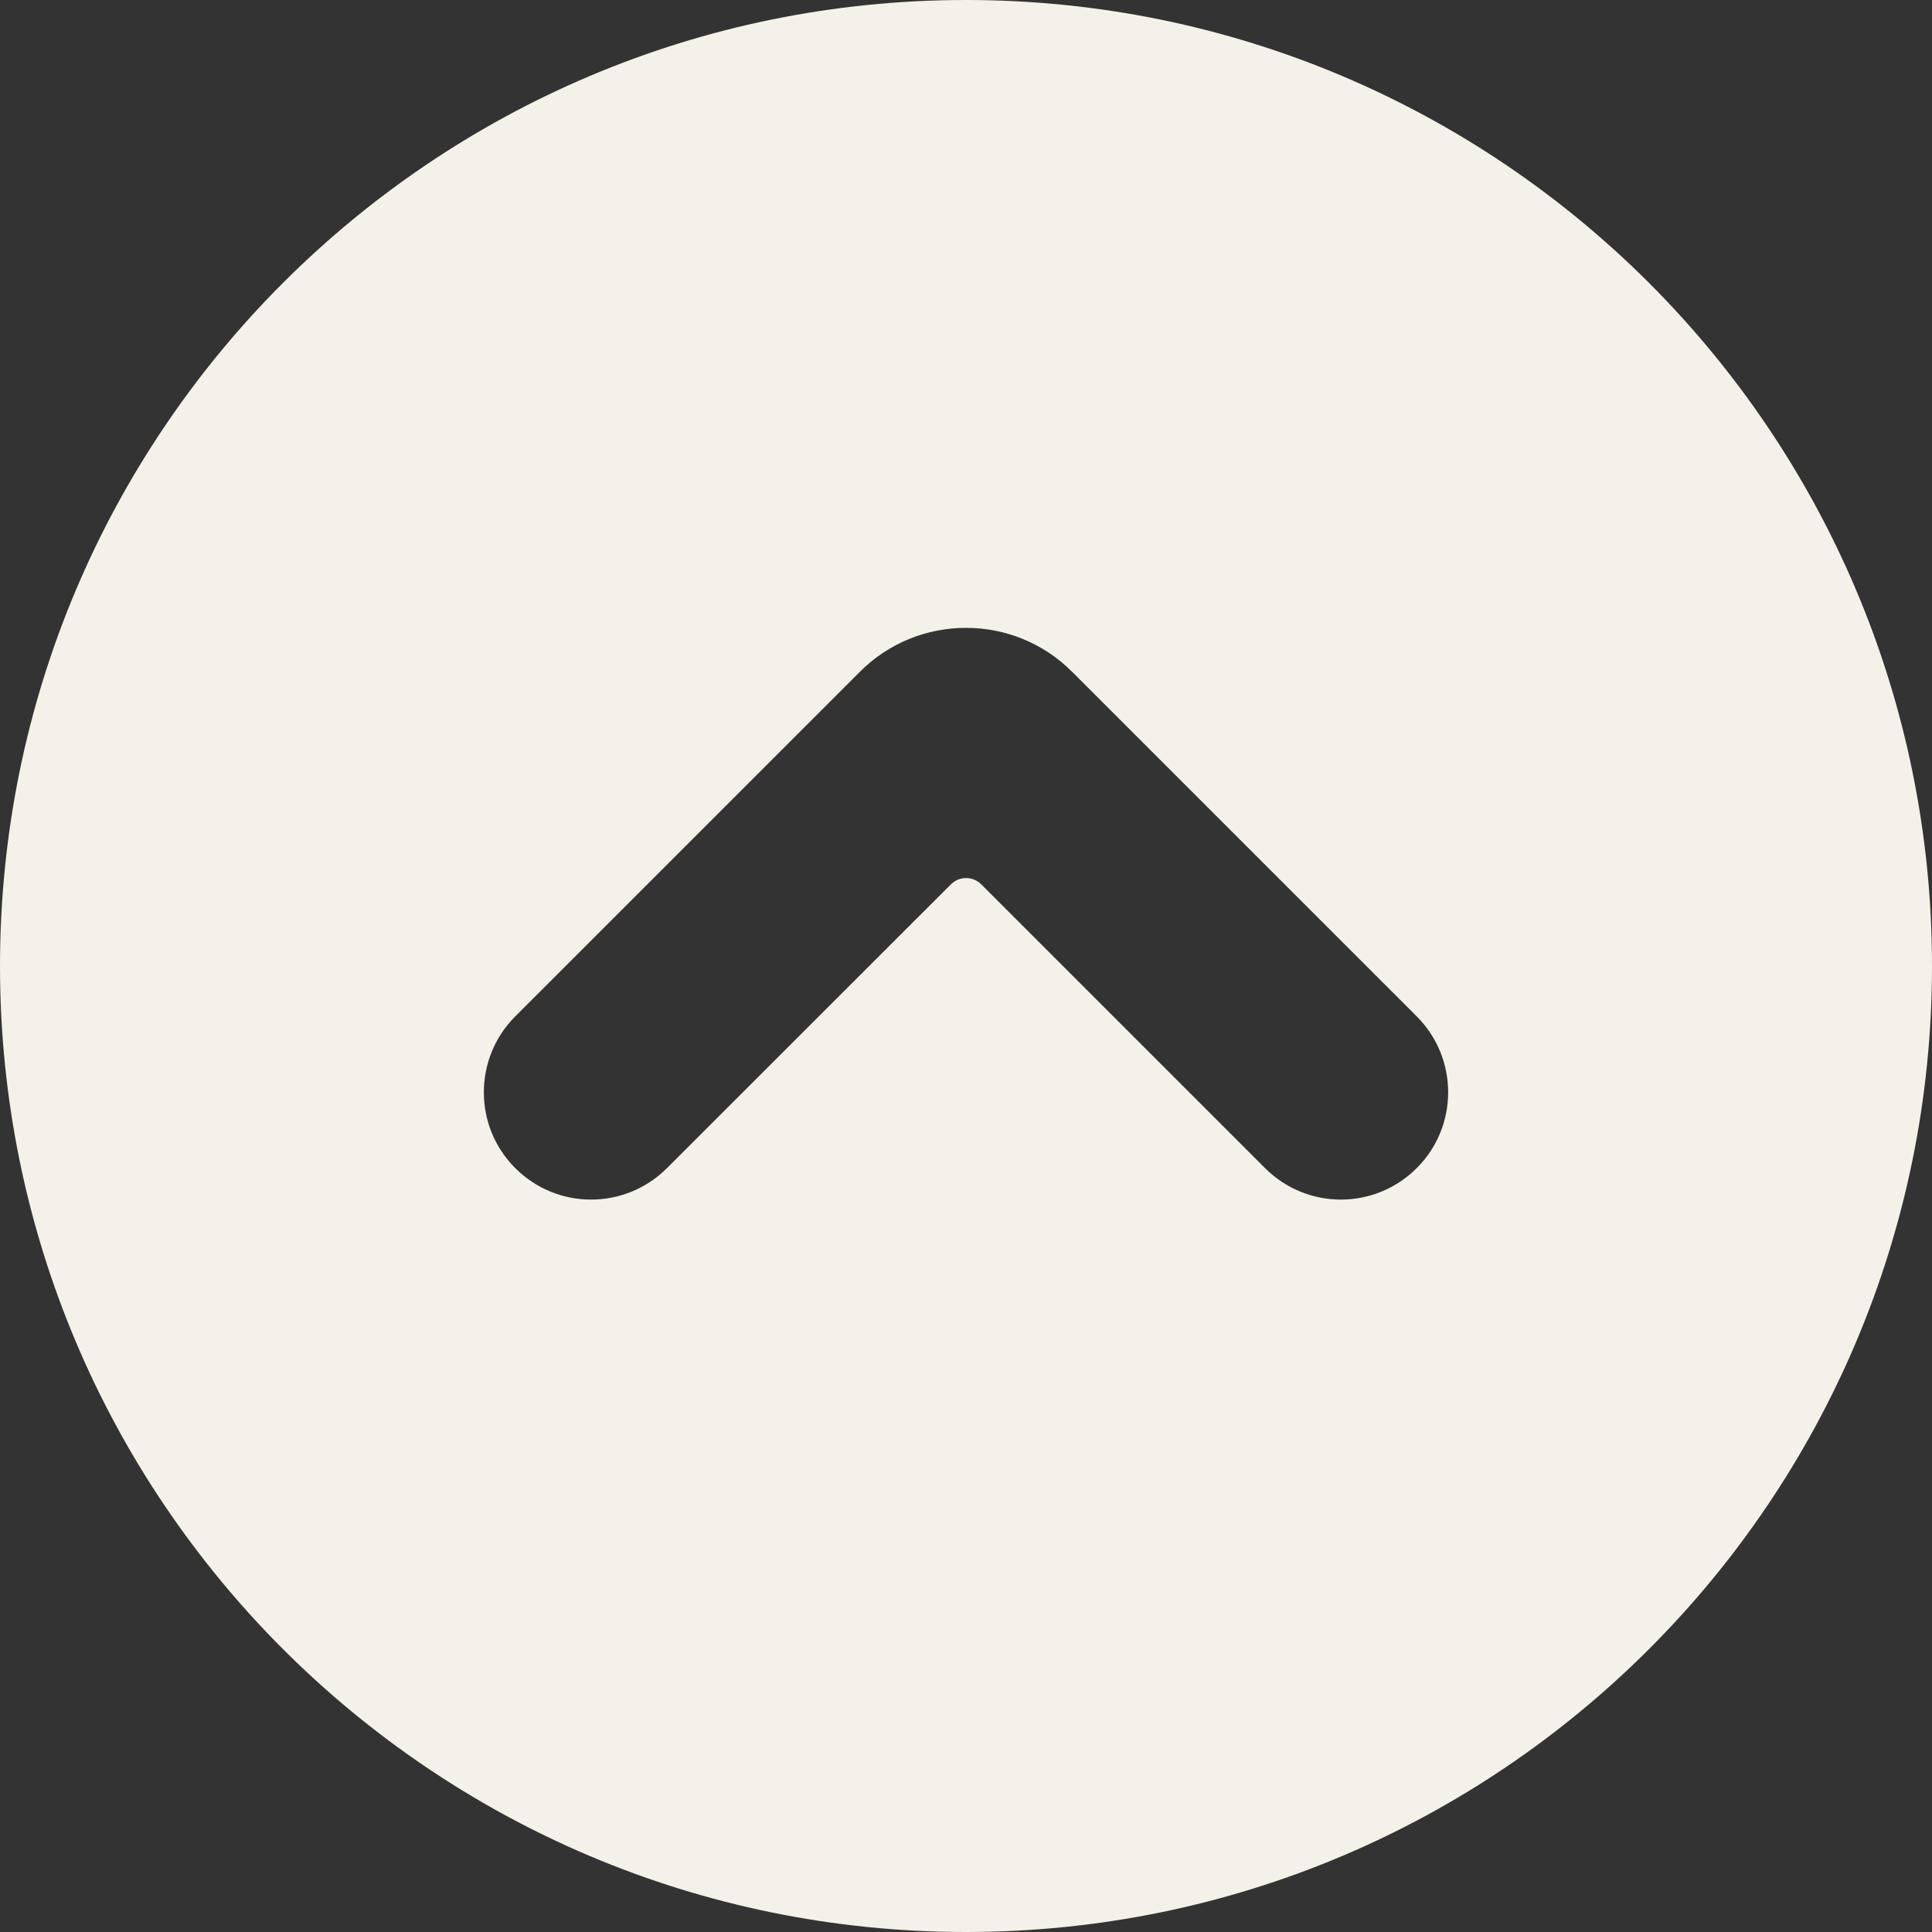 <?xml version="1.0" encoding="UTF-8" standalone="no"?><svg xmlns="http://www.w3.org/2000/svg" xmlns:xlink="http://www.w3.org/1999/xlink" fill="#000000" height="44" preserveAspectRatio="xMidYMid meet" version="1" viewBox="0.0 0.0 44.0 44.0" width="44" zoomAndPan="magnify"><rect x="0.0" y="0.0" width="44.0" height="44.0" fill="#333333" stroke="none"/><g id="change1_1"><path d="M 32.266 26.602 C 31.309 27.559 29.766 27.559 28.809 26.602 L 22.348 20.141 C 22.156 19.949 21.848 19.949 21.656 20.141 L 15.191 26.602 C 14.234 27.559 12.688 27.559 11.734 26.602 C 10.781 25.652 10.781 24.102 11.734 23.148 L 19.582 15.301 C 20.914 13.965 23.086 13.965 24.418 15.301 L 32.266 23.148 C 33.219 24.102 33.219 25.652 32.266 26.602 Z M 22 0 C 9.848 0 0 9.852 0 22 C 0 34.148 9.848 44 22 44 C 34.152 44 44 34.148 44 22 C 44 9.852 34.152 0 22 0" fill="#f4f1e8"/></g></svg>